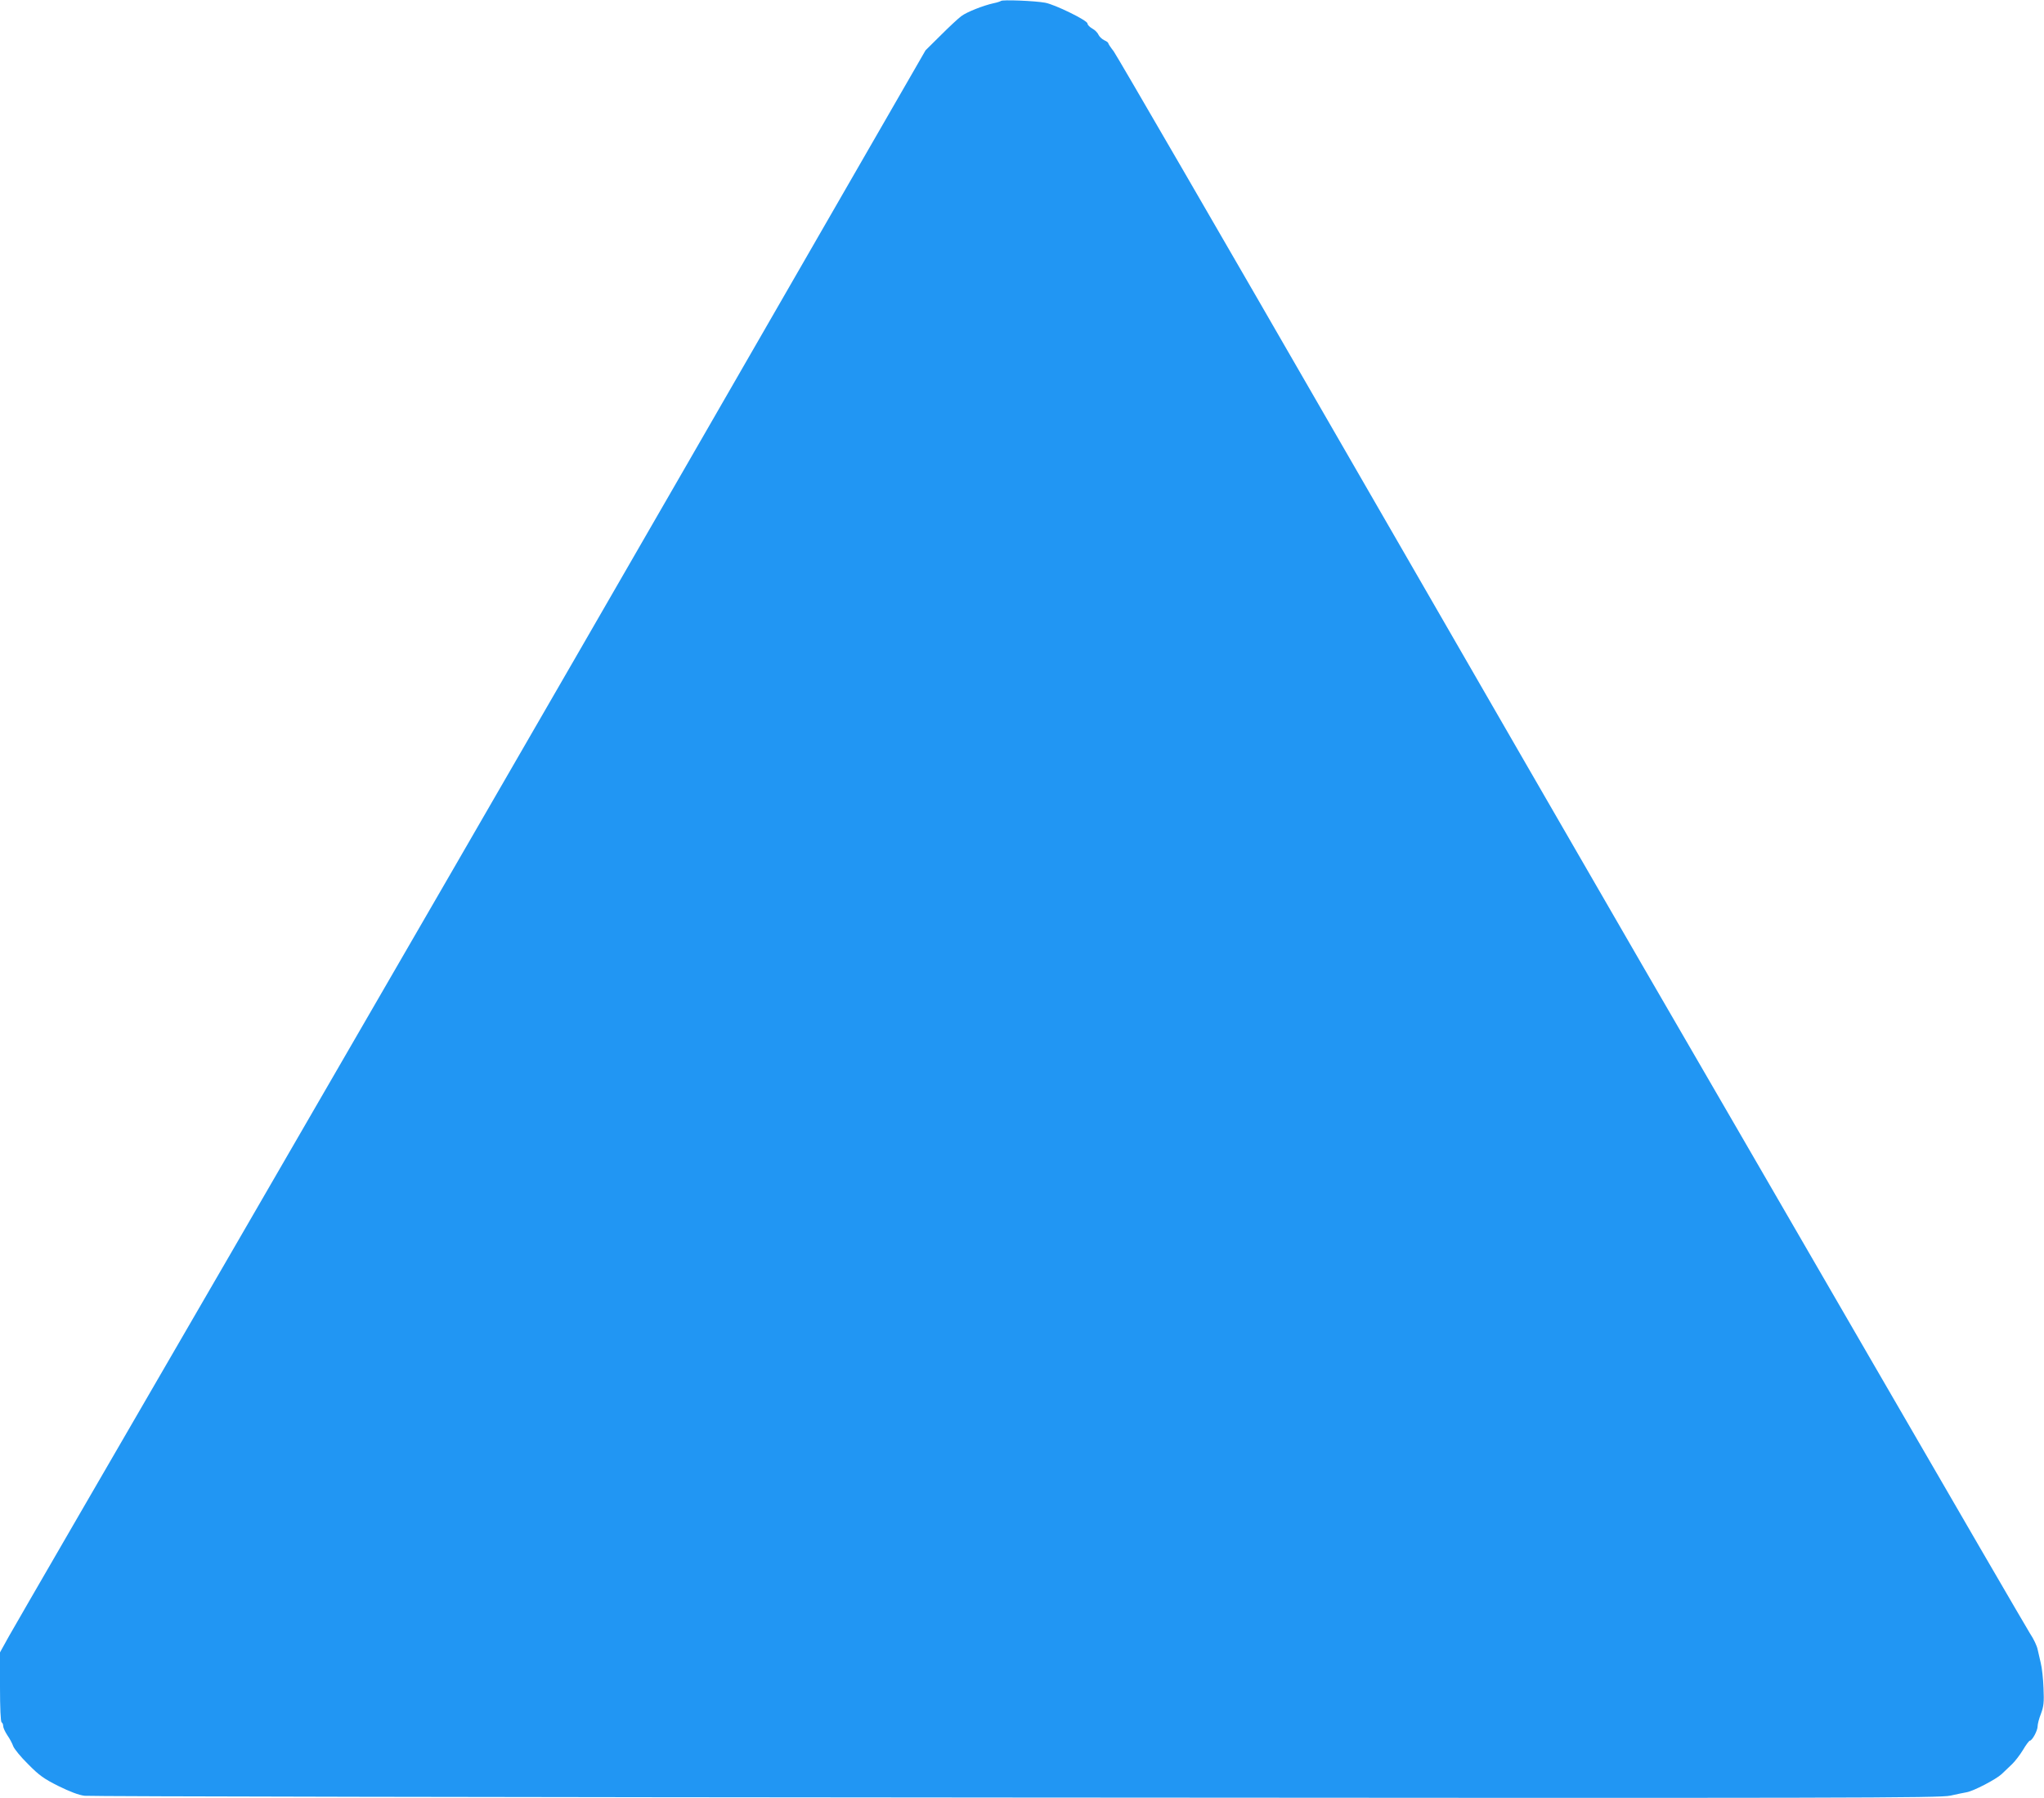 <?xml version="1.0" standalone="no"?>
<!DOCTYPE svg PUBLIC "-//W3C//DTD SVG 20010904//EN"
 "http://www.w3.org/TR/2001/REC-SVG-20010904/DTD/svg10.dtd">
<svg version="1.0" xmlns="http://www.w3.org/2000/svg"
 width="1280pt" height="1126pt" viewBox="0 0 1280 1126"
 preserveAspectRatio="xMidYMid meet">
<g transform="translate(0,1126) scale(0.1,-0.1)"
fill="#2196f3" stroke="none">
<path d="M6268 11254 c-4 -3 -24 -10 -45 -14 -64 -14 -169 -55 -203 -81 -18
-13 -76 -67 -128 -119 l-96 -95 -1501 -2605 c-826 -1433 -2105 -3644 -2842
-4915 -737 -1270 -1366 -2355 -1397 -2411 l-56 -101 0 -216 c0 -133 4 -218 10
-222 6 -3 10 -14 10 -24 0 -10 12 -36 26 -57 15 -21 31 -52 37 -69 6 -16 47
-67 93 -112 69 -70 98 -91 190 -137 71 -35 128 -57 164 -61 30 -4 2656 -9
5834 -11 5254 -4 5786 -3 5850 12 39 9 85 18 101 21 43 7 185 81 220 114 17
16 46 44 65 62 19 18 50 59 69 90 18 31 38 57 42 57 15 0 49 63 49 90 0 14 9
49 21 79 17 46 20 71 16 160 -2 58 -10 129 -17 156 -6 28 -15 67 -20 87 -4 21
-25 66 -48 100 -22 35 -475 814 -1007 1733 -532 919 -1171 2021 -1420 2450
-249 429 -1088 1883 -1865 3230 -777 1348 -1428 2470 -1446 2494 -19 24 -34
47 -34 51 0 4 -11 12 -25 18 -14 7 -30 22 -36 34 -5 13 -23 31 -40 40 -16 9
-29 23 -29 31 0 19 -204 119 -265 130 -65 12 -269 20 -277 11z"/>
</g>
</svg>
